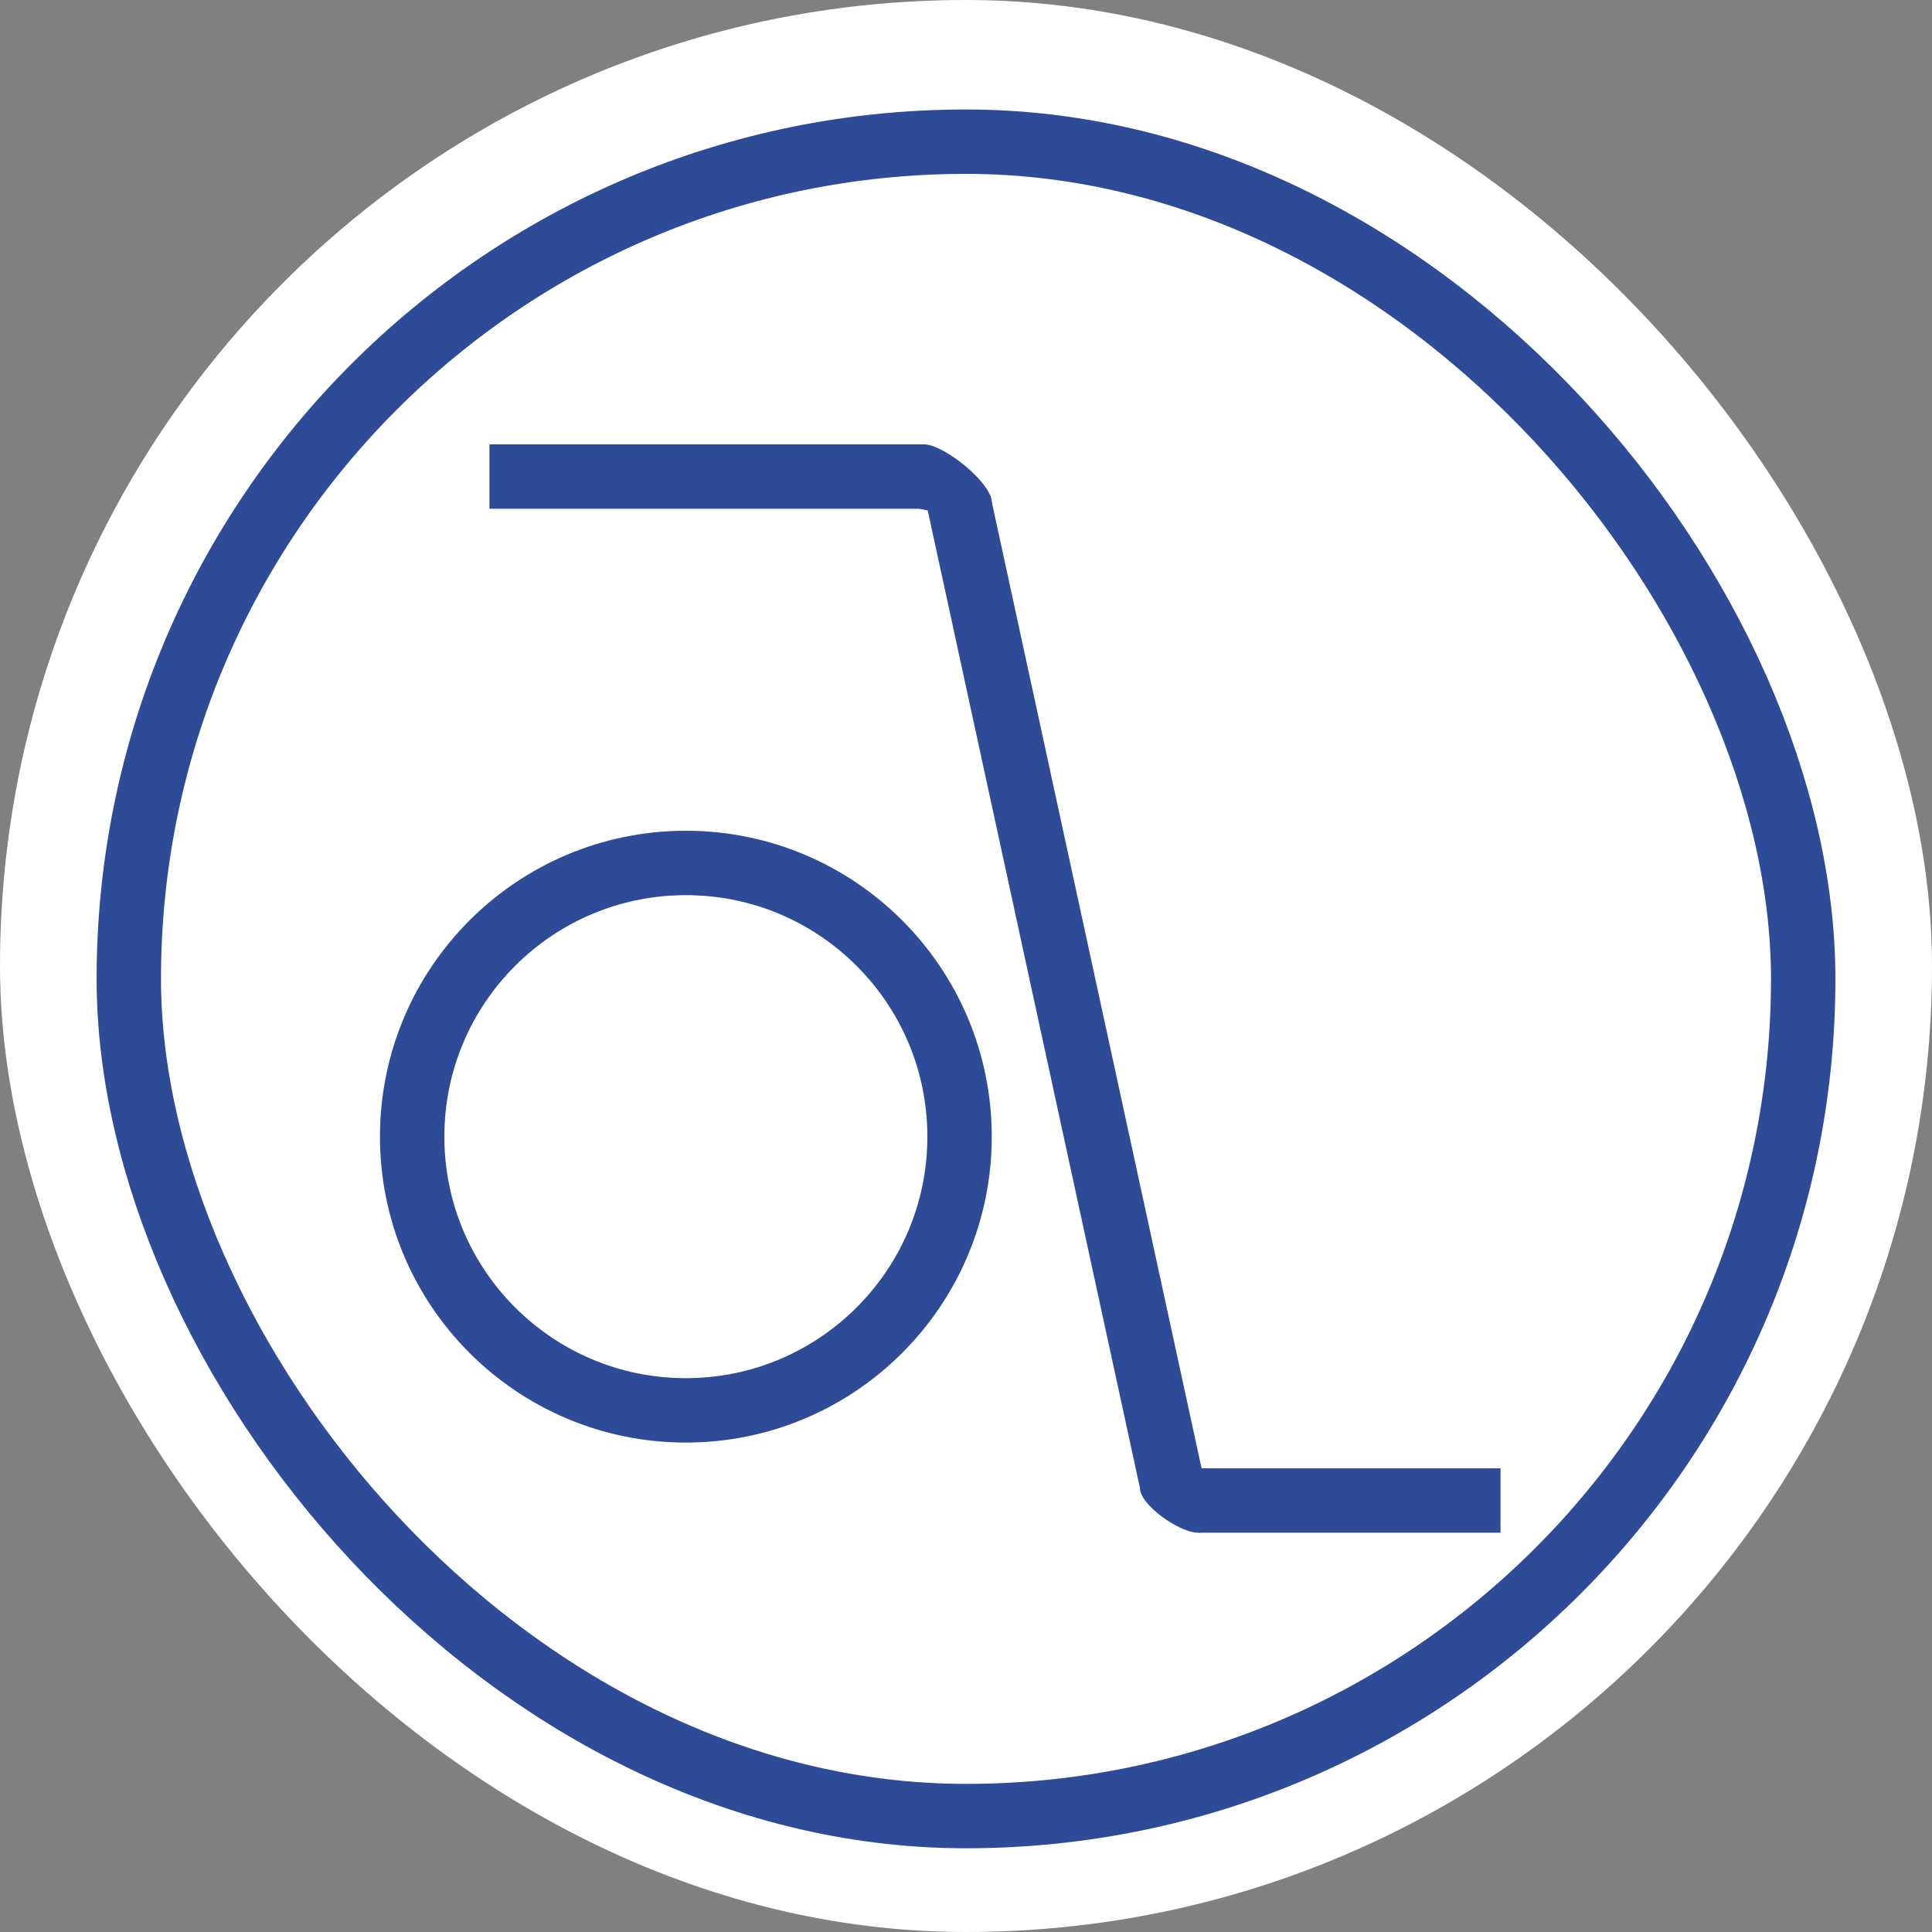 <svg width="300" height="300" viewBox="0 0 300 300" fill="none" xmlns="http://www.w3.org/2000/svg">
<rect x="0" y="0" width="300" height="300" fill="#808080" stroke="none"/>
<rect width="300" height="300" rx="150" fill="white"/>
<rect x="20" y="22" width="260" height="260" rx="130" stroke="#2D4B97" stroke-width="10"/>
<line x1="76" y1="74" x2="143.5" y2="74" stroke="#2D4B97" stroke-width="10"/>
<line x1="186" y1="233" x2="233" y2="233" stroke="#2D4B97" stroke-width="10"/>
<circle cx="106.5" cy="176.5" r="42.5" stroke="#2D4B97" stroke-width="10"/>
<line x1="148.886" y1="77.939" x2="181.886" y2="229.939" stroke="#2D4B97" stroke-width="10"/>
<path d="M154 78C154 81.038 150.537 80 147.5 80C143.5 79 139 79 138 75C138 71.962 140.462 69 143.5 69C146.537 69 154 74.962 154 78Z" fill="#2D4B97"/>
<path d="M188 232C188 234.761 188.761 238 186 238C183.239 238 177 233.761 177 231C177 228.239 180.239 227 183 227C185.761 227 188 229.239 188 232Z" fill="#2D4B97"/>
</svg>
